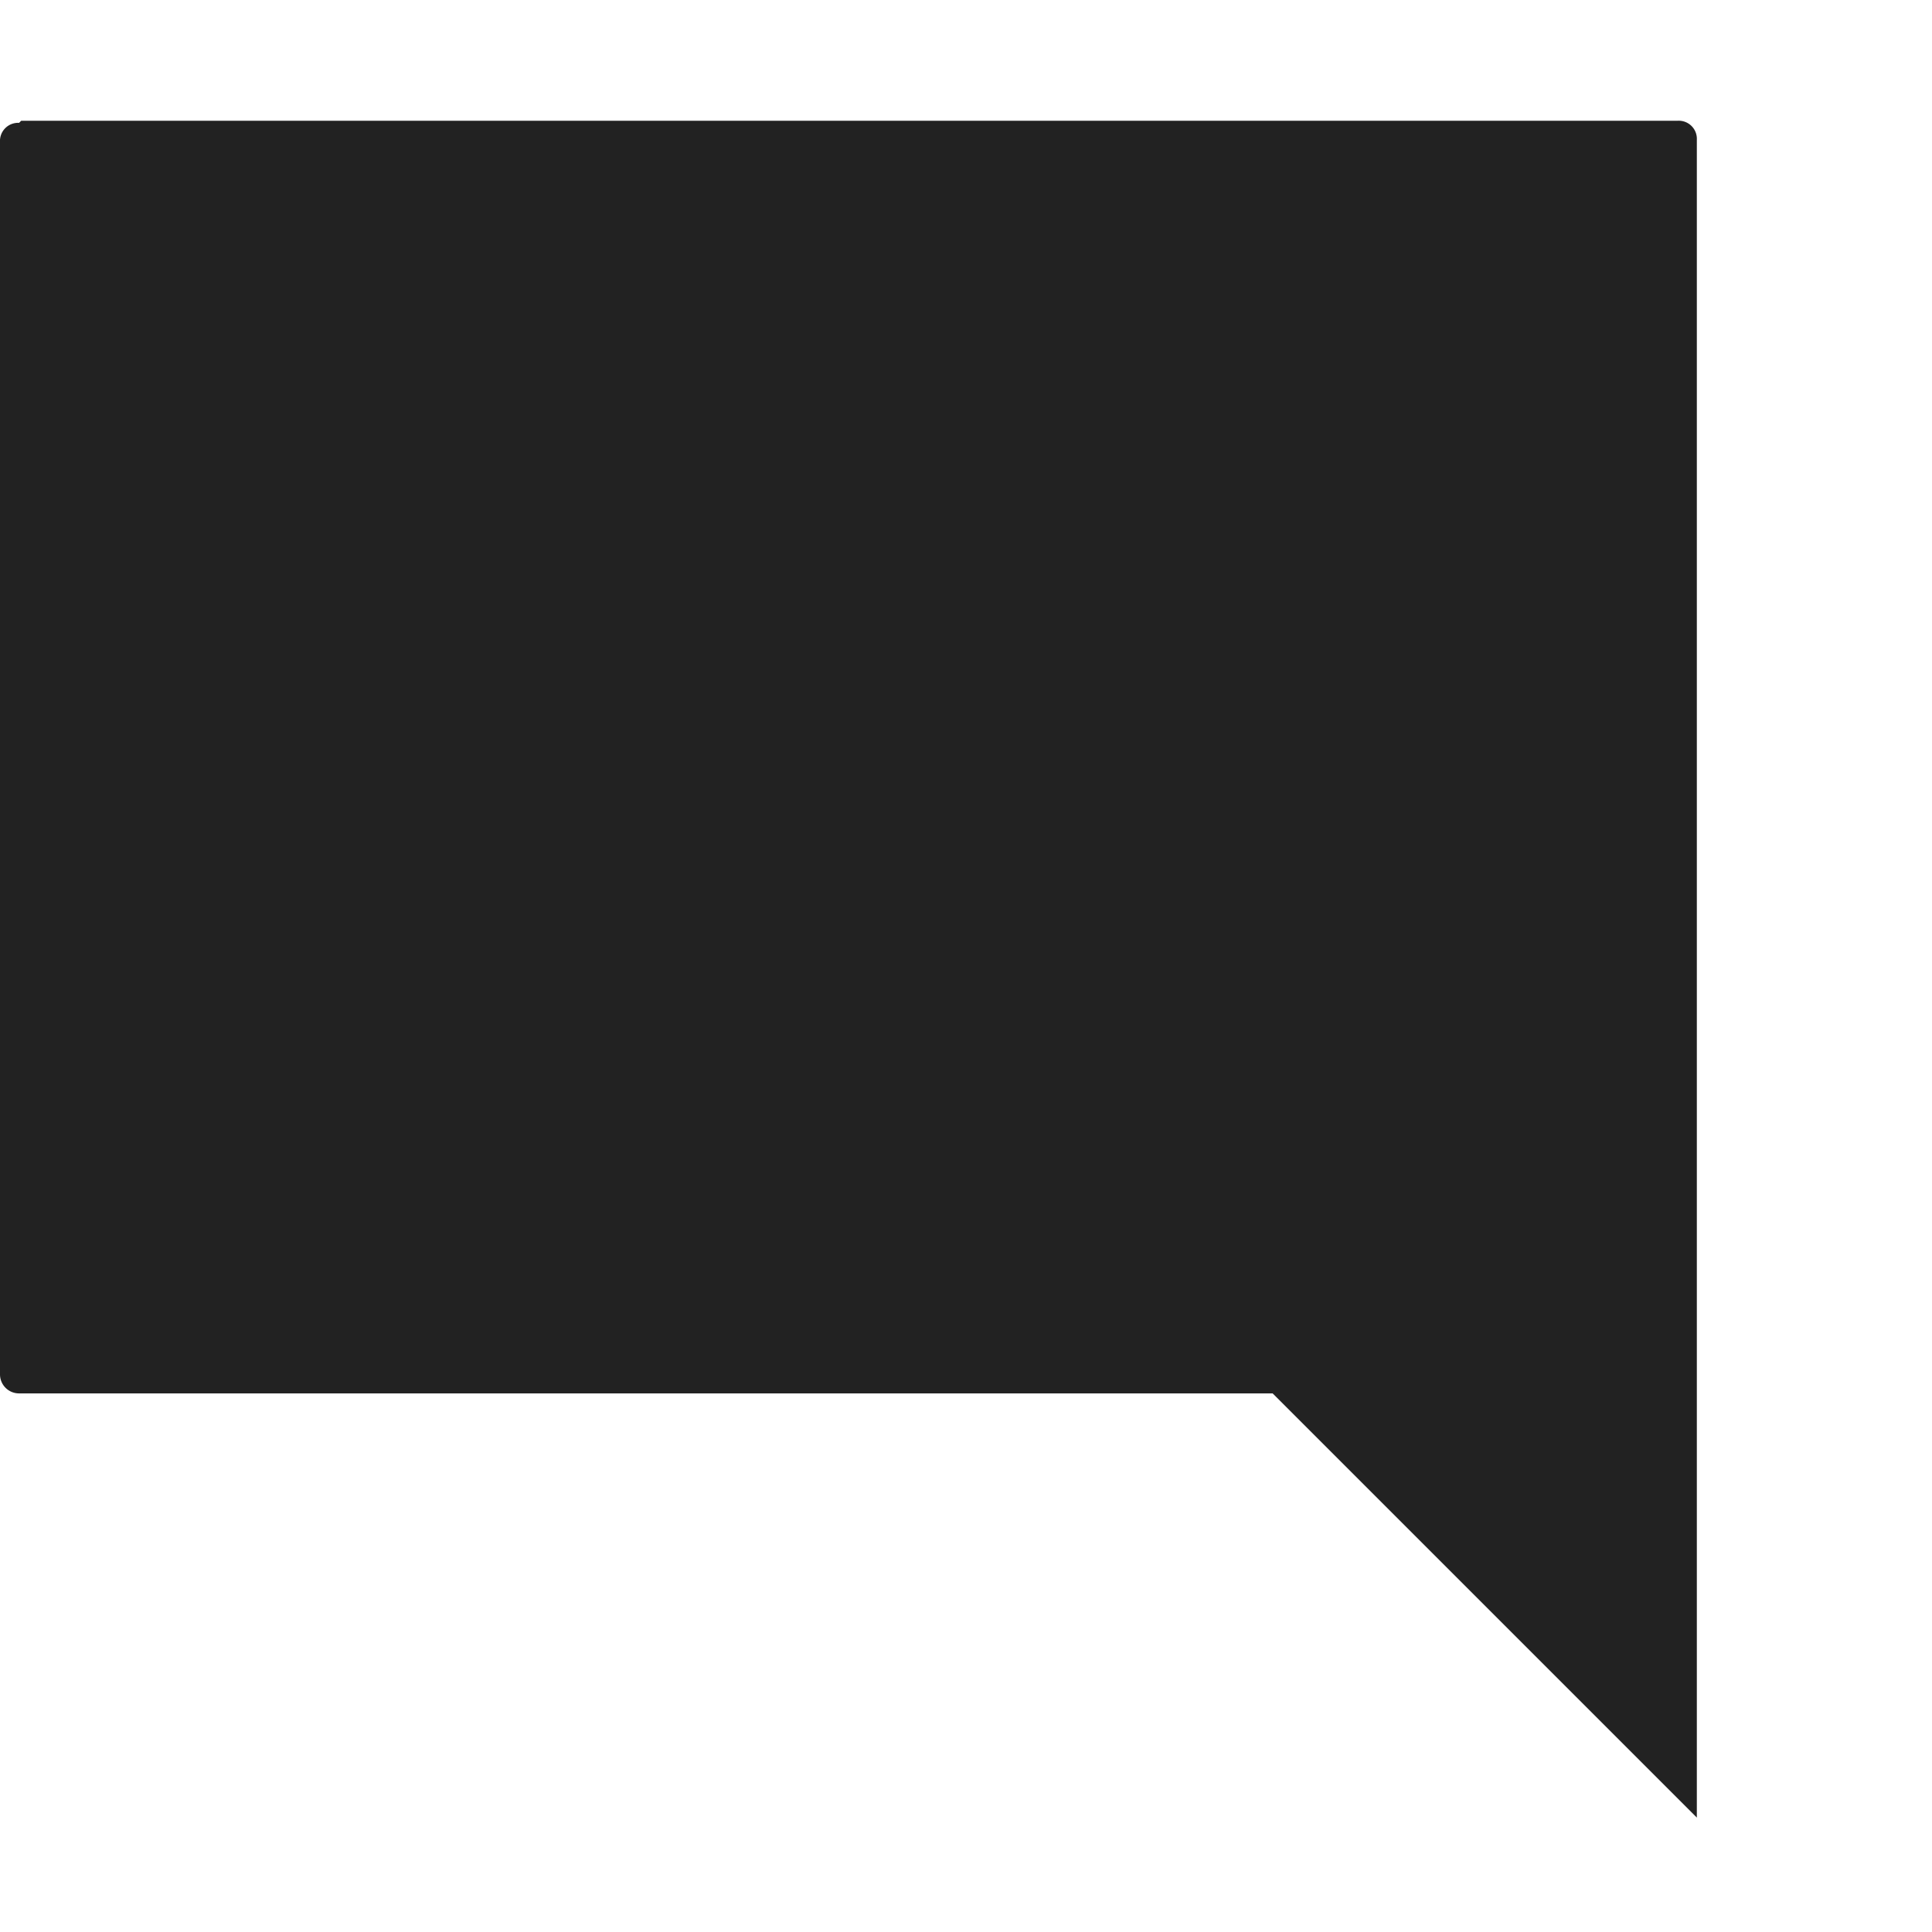 <svg xmlns="http://www.w3.org/2000/svg" width="32" height="32" viewBox="0 0 32 32" class="stroke-nac-yellow">
  <g id="icon-contact-32px" transform="translate(-67 -1429.058)">
    <path id="Icon_open-comment-square" data-name="Icon open-comment-square" d="M.316-.01A.3.3,0,0,0,0,.306V20.718a.315.315,0,0,0,.316.316H21.079l7.026,7.026V.271a.3.3,0,0,0-.316-.316H.351Z" transform="translate(67 1431.103)" fill="#222"/>
    <rect id="container" width="32" height="32" transform="translate(67 1429.058)" fill="none"/>
  </g>
</svg>
